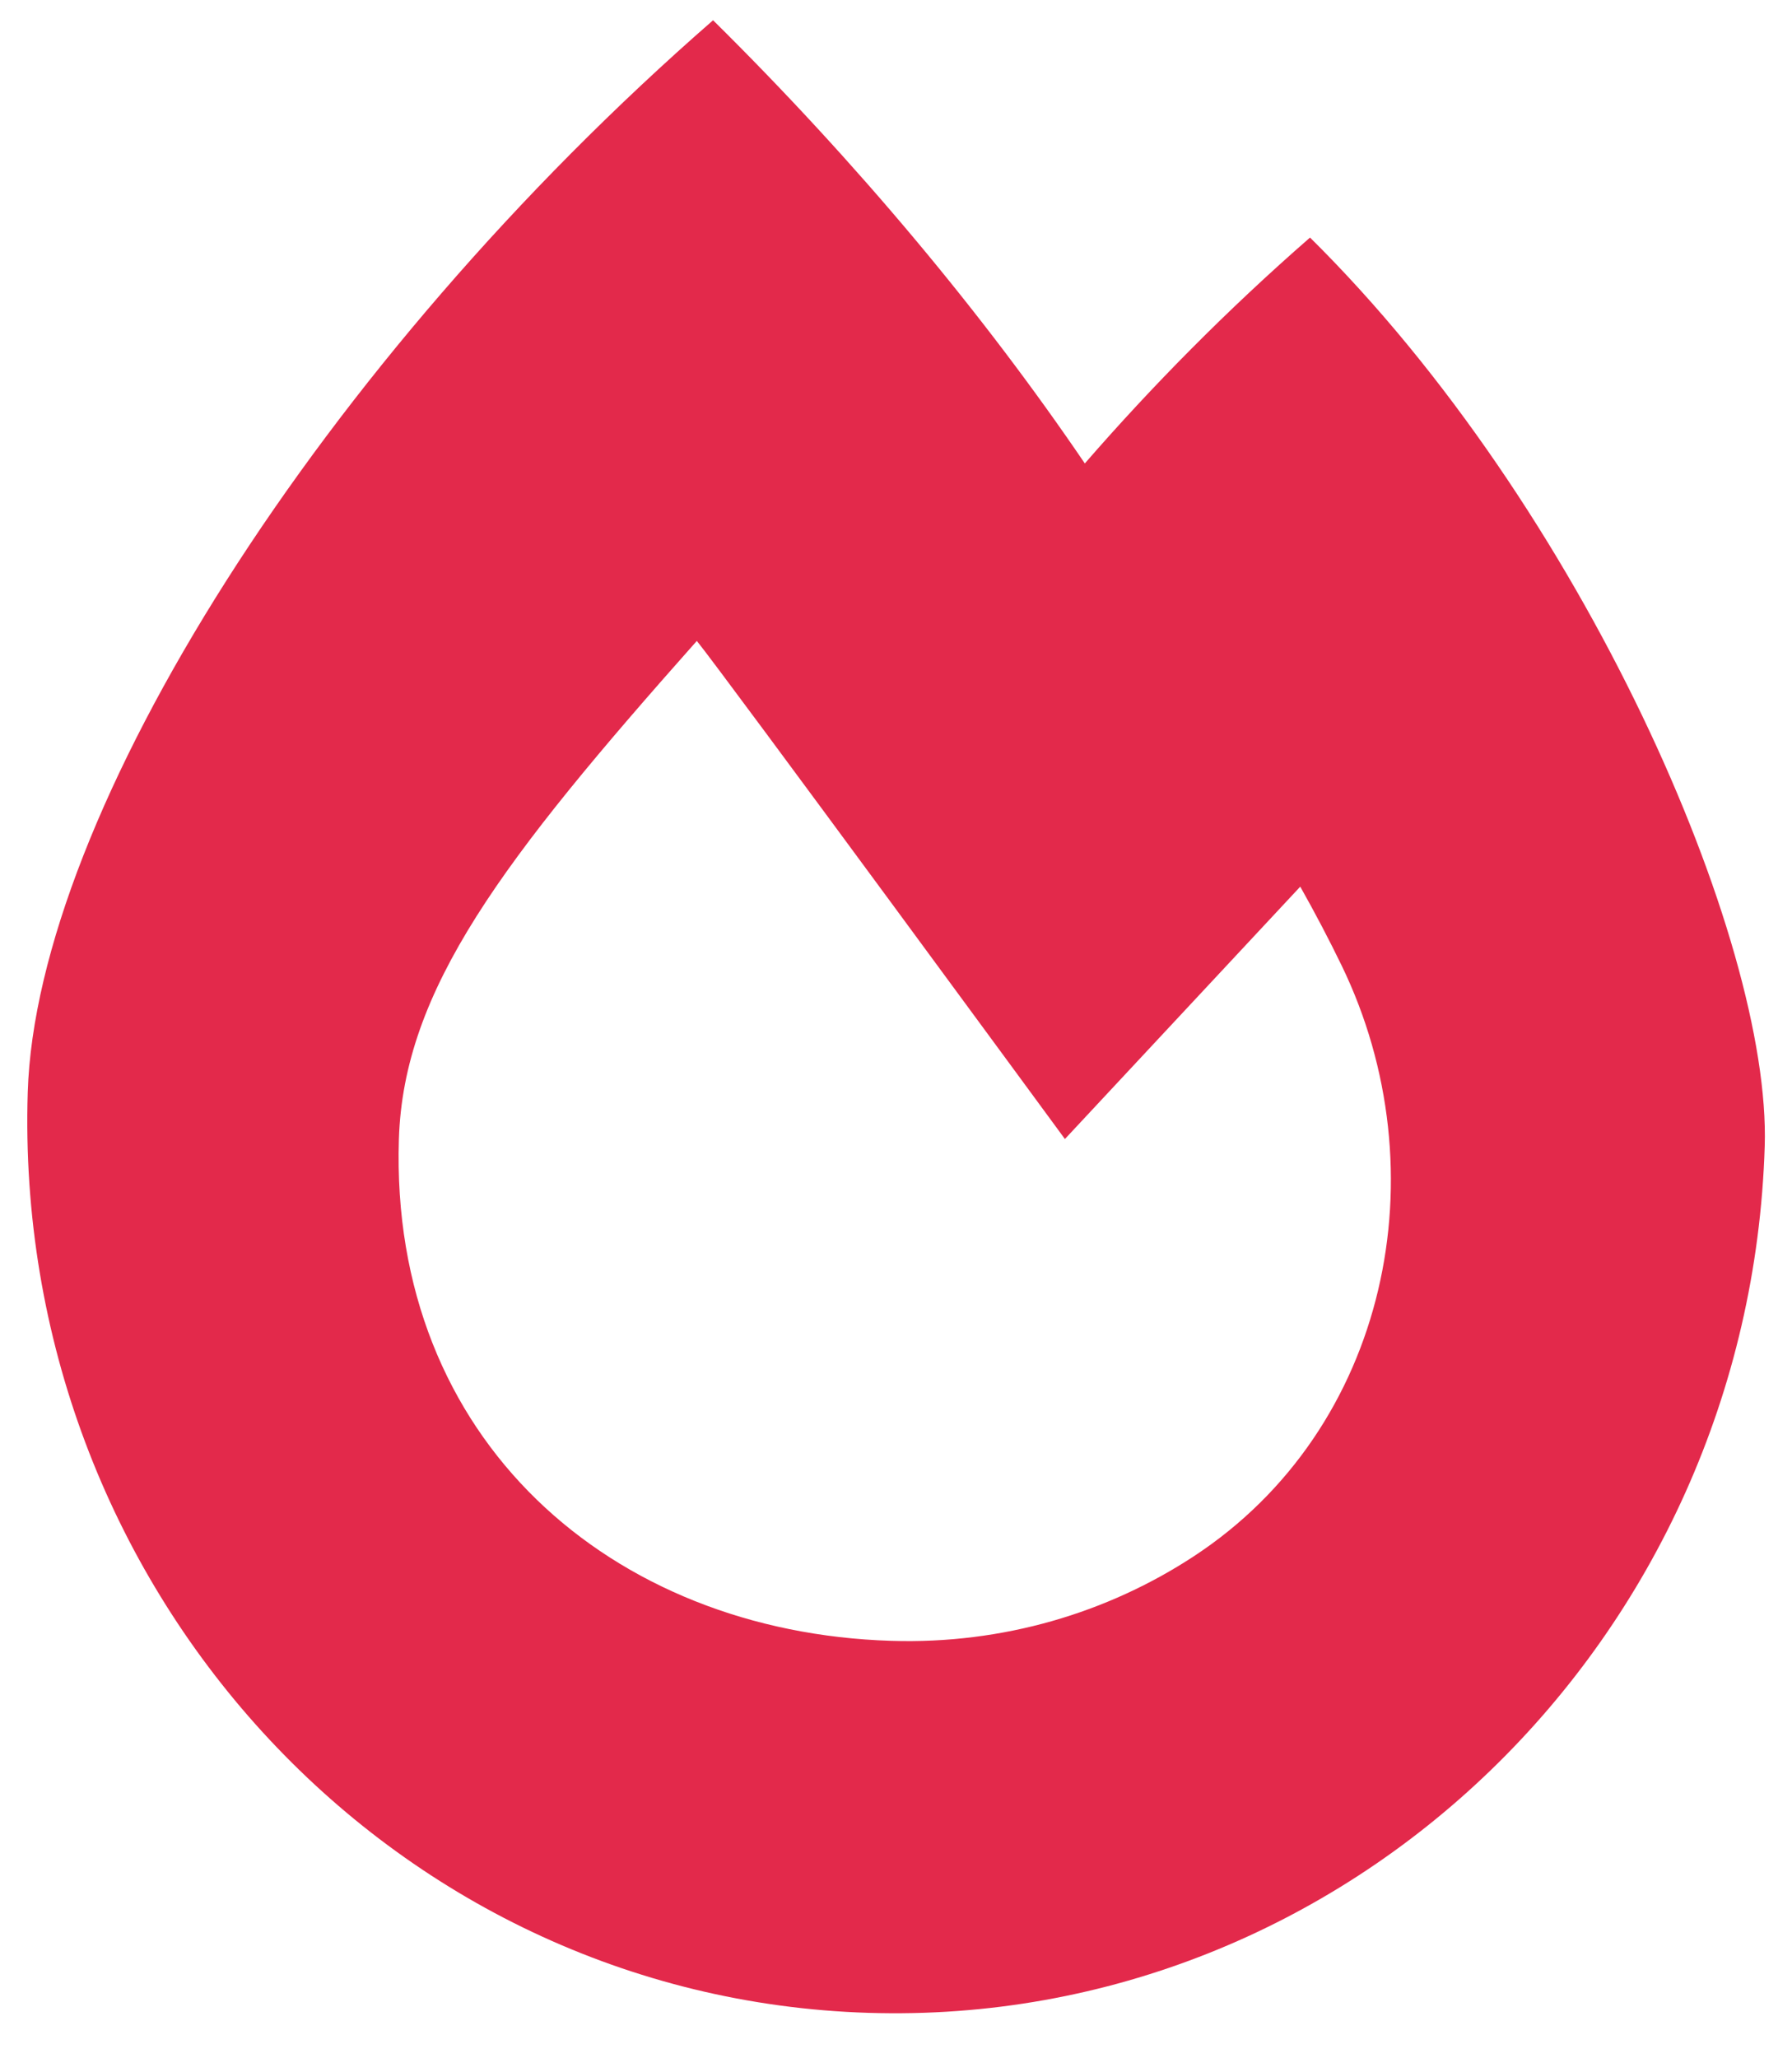 <svg width="27" height="31" viewBox="0 0 27 31" fill="none" xmlns="http://www.w3.org/2000/svg">
<path d="M19.738 3.578C18.488 4.668 17.354 5.819 16.345 6.98C14.821 4.737 12.915 2.45 10.744 0.305C4.838 5.452 0.548 12.265 0.418 16.45C0.187 23.884 5.859 30.092 13.085 30.316C20.312 30.541 26.358 24.697 26.589 17.264C26.686 14.152 23.849 7.639 19.738 3.578ZM17.982 23.443C16.689 24.289 15.113 24.766 13.427 24.713C9.212 24.582 5.869 21.687 6.01 17.159C6.08 14.904 7.562 12.96 10.499 9.653C10.89 10.132 16.045 17.155 16.045 17.155L19.591 13.354C19.821 13.762 20.029 14.16 20.214 14.541C21.717 17.64 20.921 21.52 17.982 23.443Z" fill="#E3294B"/>
</svg>
